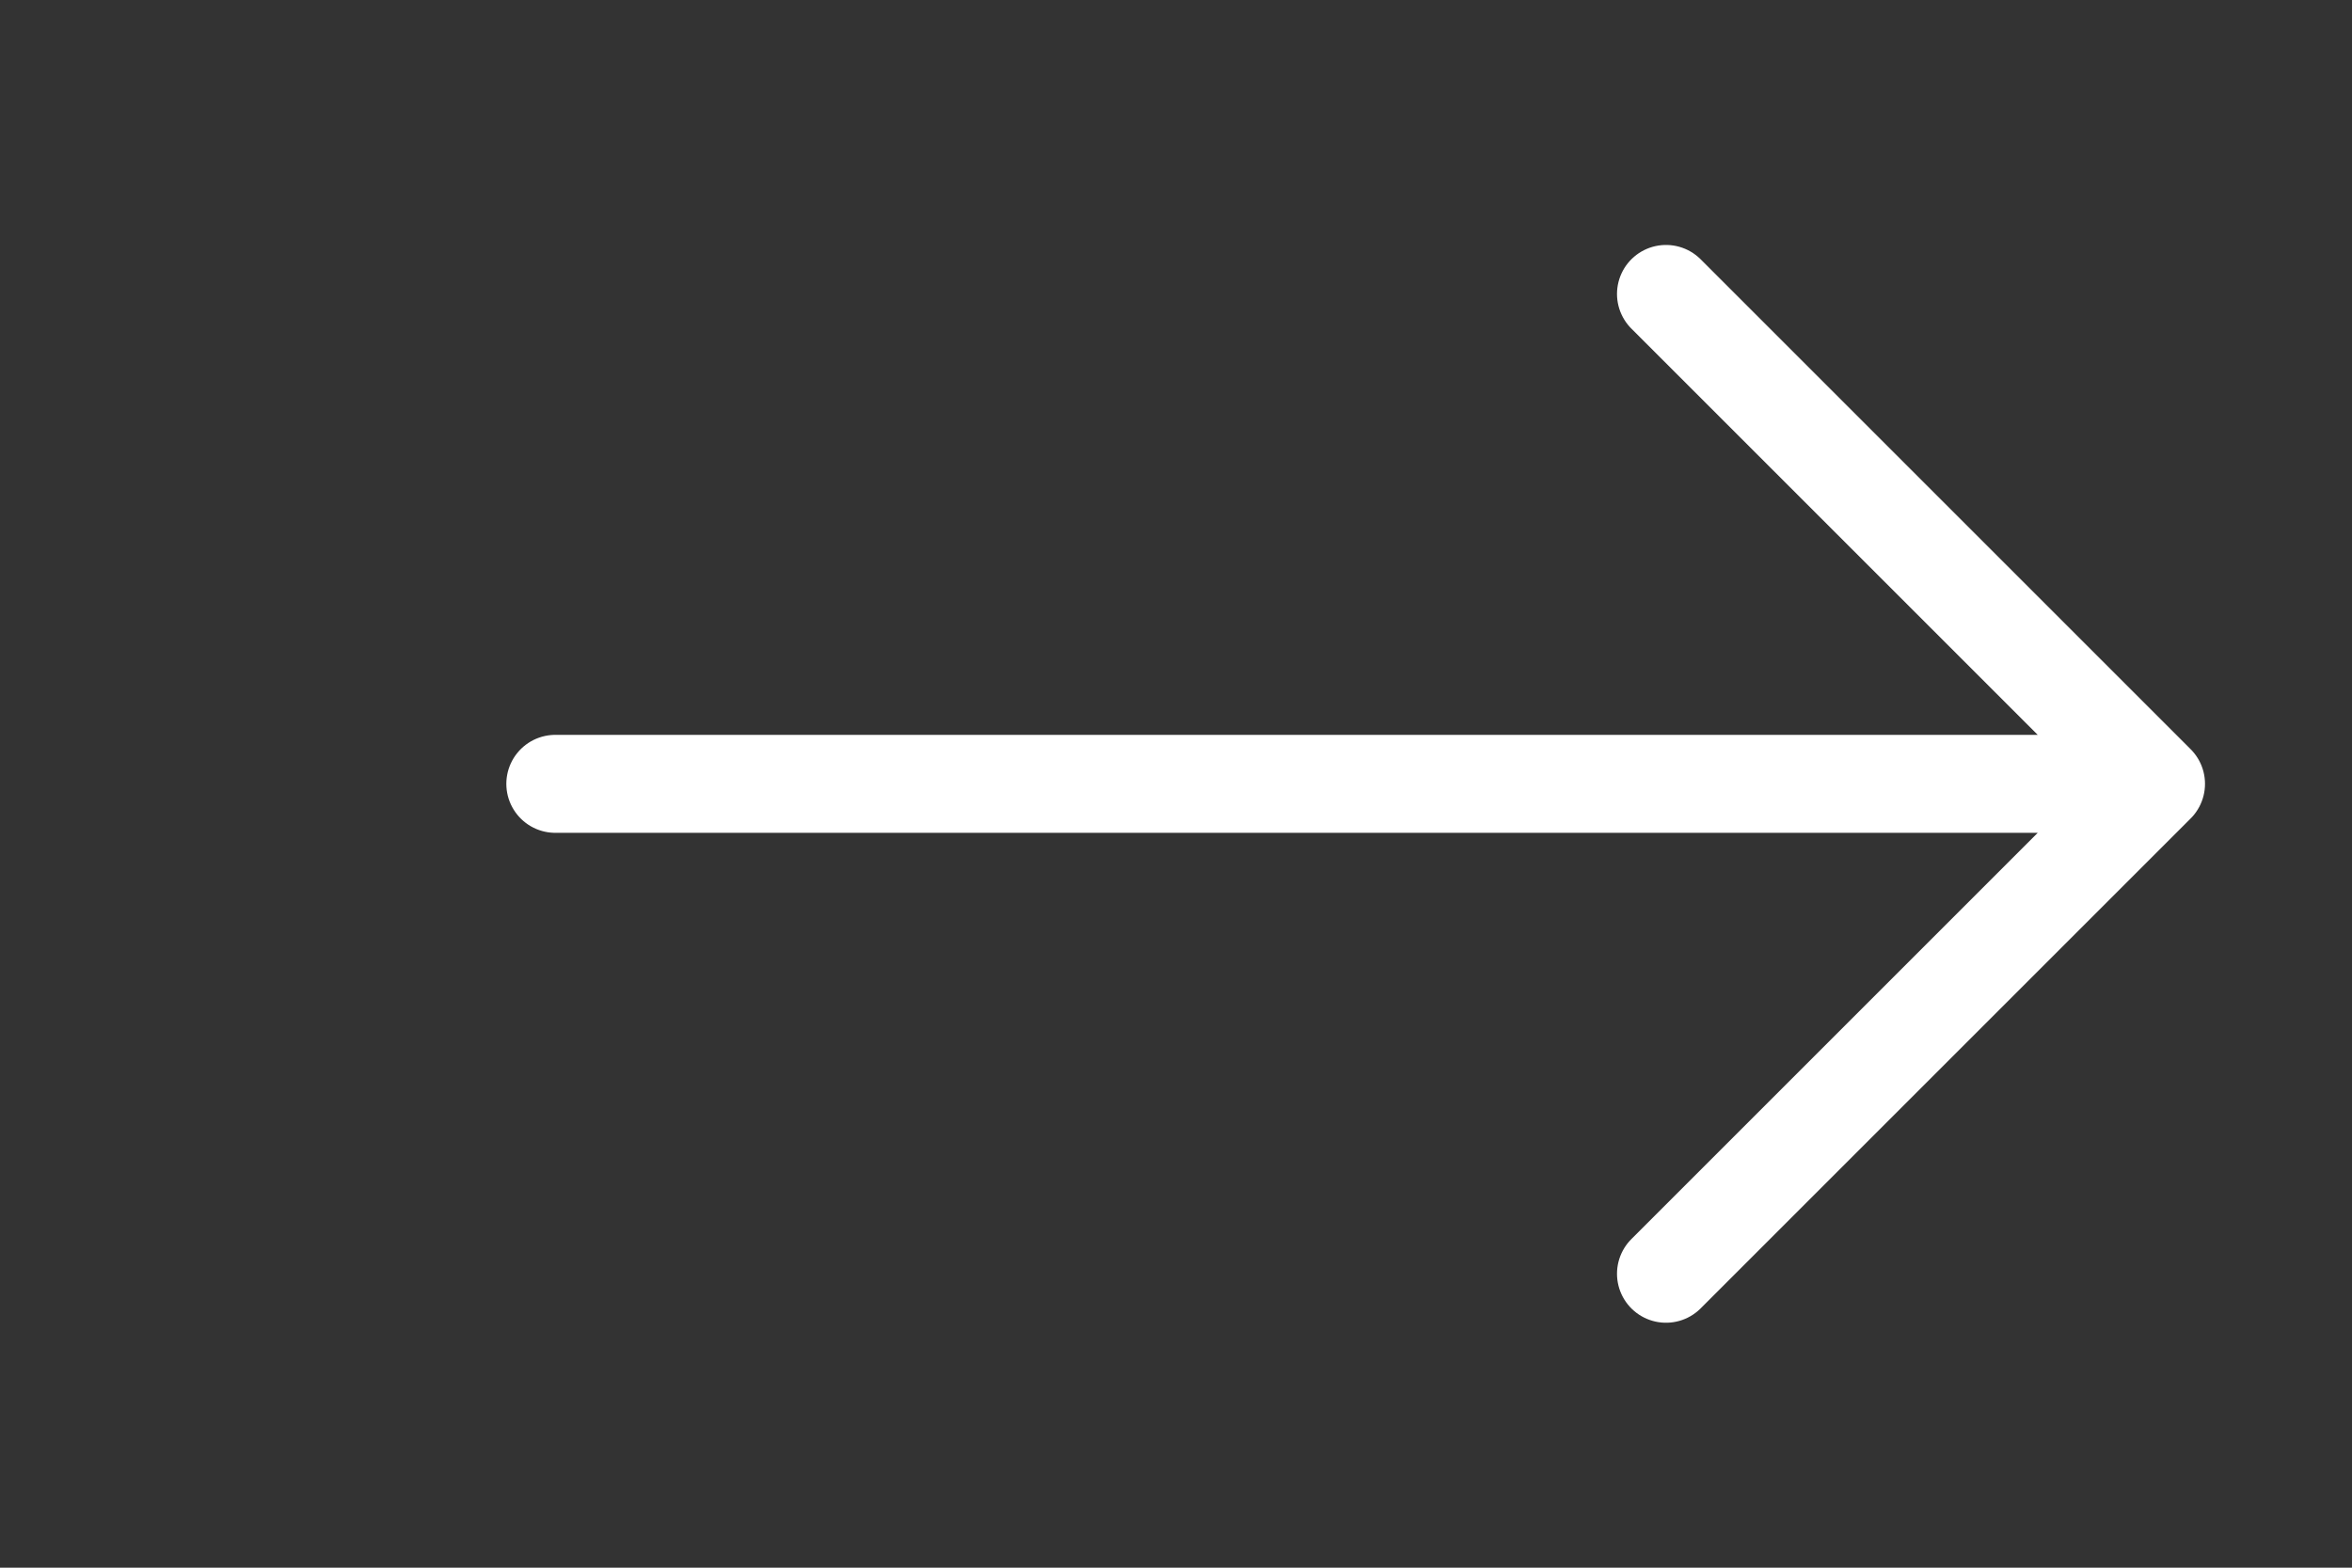 <svg width="36" height="24" viewBox="0 0 36 24" fill="none" xmlns="http://www.w3.org/2000/svg">
<rect x="0" y="0" width="36" height="24" fill="#333333" stroke="none"/>
<path d="M25.5 4.5L33 12M33 12L25.5 19.5M33 12L8.5 12" stroke="white" stroke-width="1.5" stroke-linecap="round" stroke-linejoin="round"/>
</svg>
